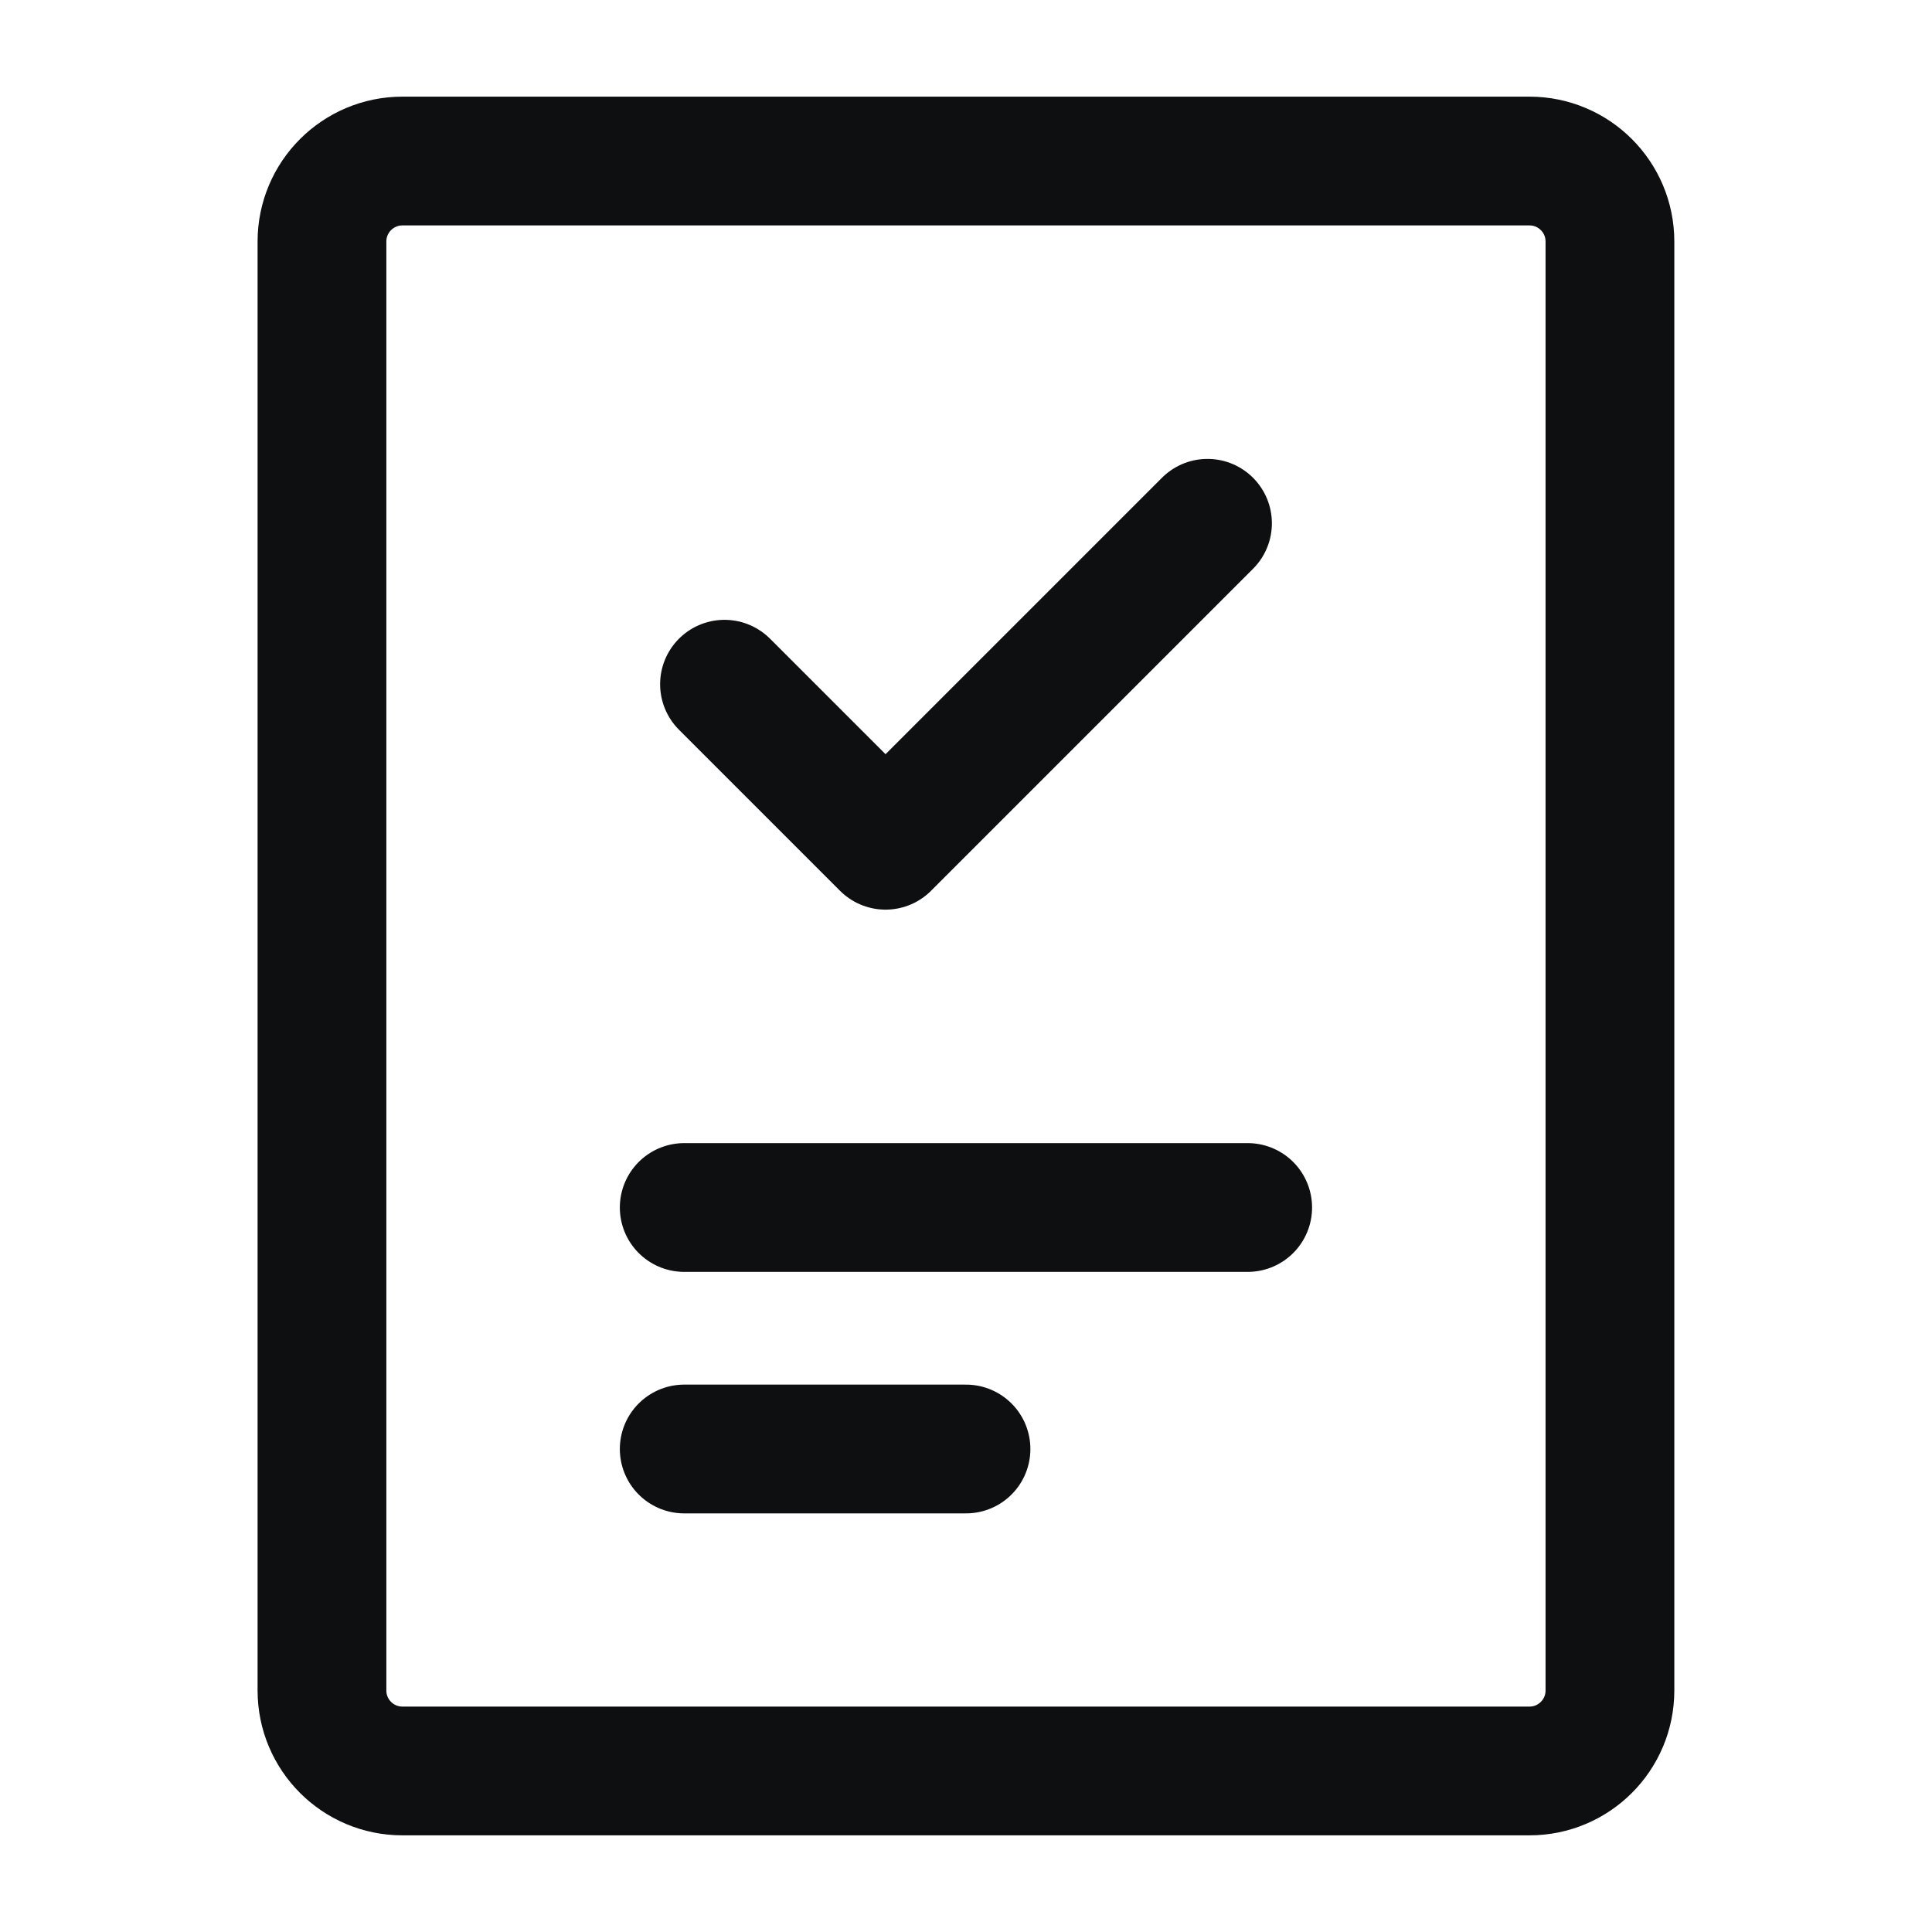 <svg width="20" height="20" viewBox="0 0 20 20" fill="none" xmlns="http://www.w3.org/2000/svg">
<path d="M15.833 1.667H4.166C3.706 1.667 3.333 2.04 3.333 2.5V17.5C3.333 17.96 3.706 18.333 4.166 18.333H15.833C16.293 18.333 16.666 17.96 16.666 17.5V2.5C16.666 2.04 16.293 1.667 15.833 1.667Z" stroke="#0E0F10" stroke-width="1.333" stroke-linecap="round" stroke-linejoin="round"/>
<path d="M7.083 12.5H12.916" stroke="#0E0F10" stroke-width="1.333" stroke-linecap="round" stroke-linejoin="round"/>
<path d="M7.083 15H10" stroke="#0E0F10" stroke-width="1.333" stroke-linecap="round" stroke-linejoin="round"/>
<path d="M12.5 5.417L9.167 8.75L7.5 7.083" stroke="#0E0F10" stroke-width="1.333" stroke-linecap="round" stroke-linejoin="round"/>
</svg>
